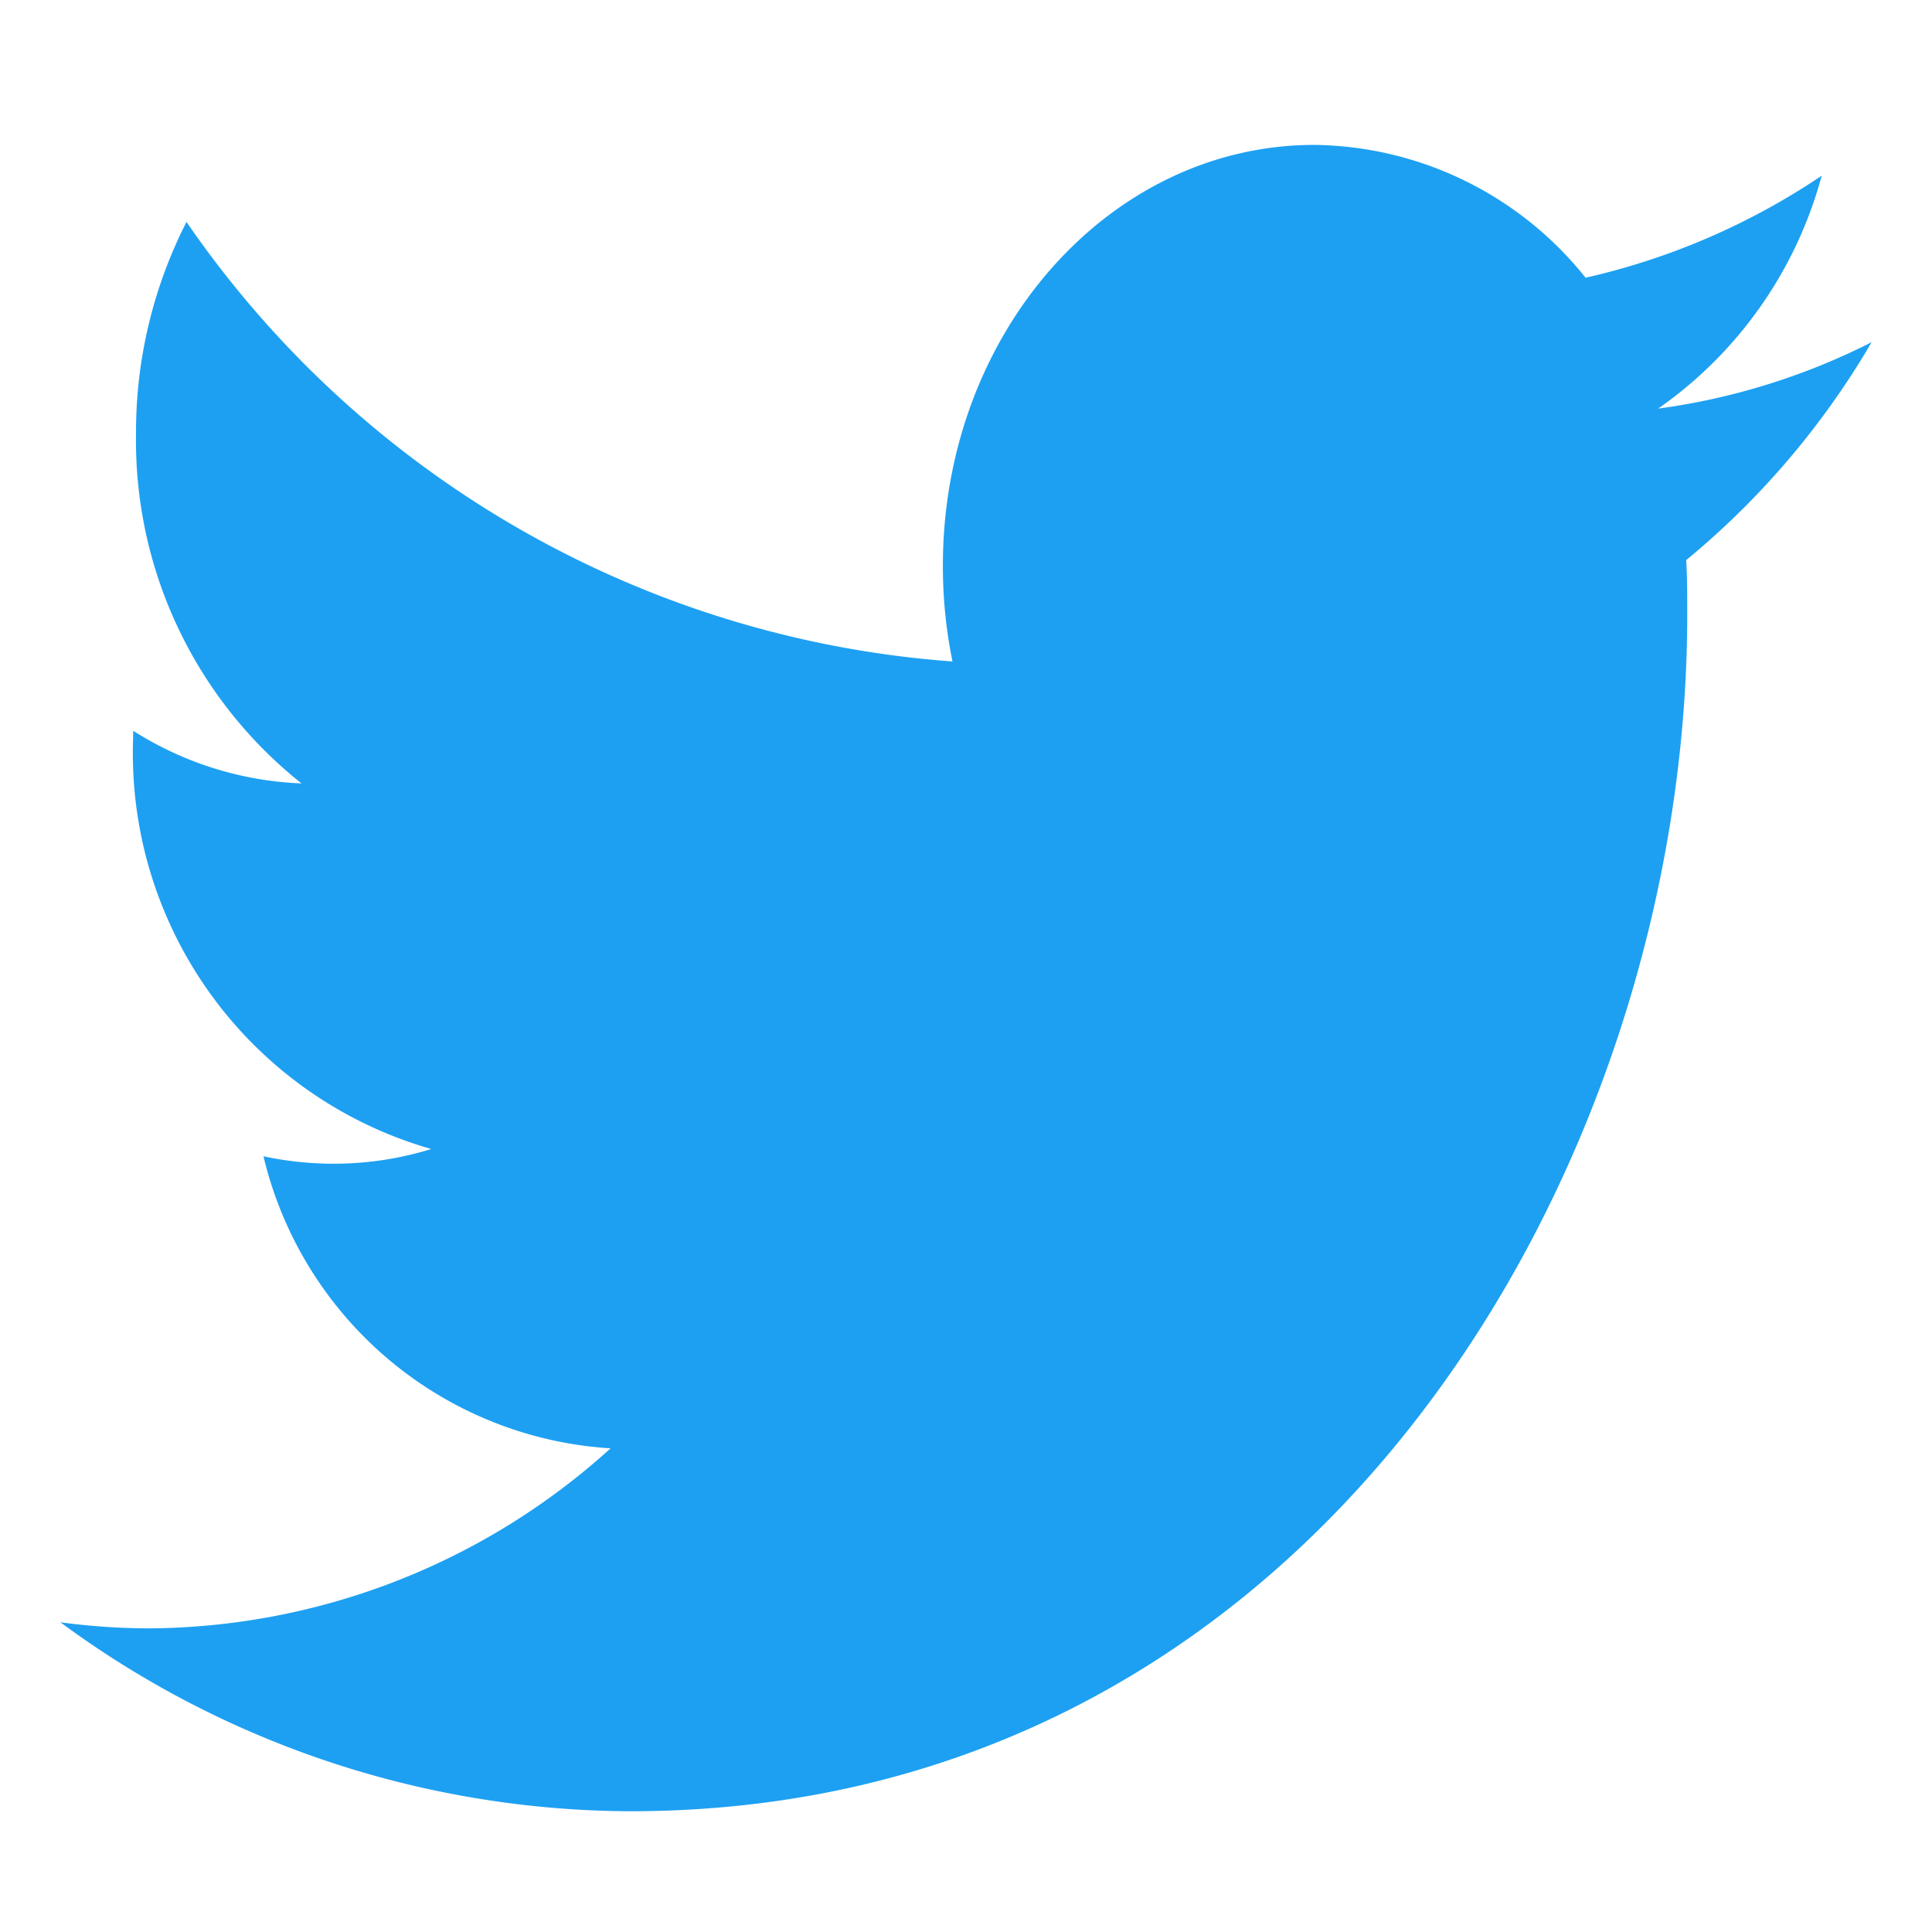 <?xml version="1.0" encoding="UTF-8"?>
<svg xmlns="http://www.w3.org/2000/svg" viewBox="0 0 32 32" width="32" height="32"><path fill="none" d="M0 0h32v32H0z"/><path fill="#1da0f2" d="M30.173 2.91a11.574 11.574 0 0 1-3.911 1.69 5.833 5.833 0 0 0-4.491-2.2c-3.4 0-6.154 3.12-6.154 6.969a7.859 7.859 0 0 0 .159 1.587 16.886 16.886 0 0 1-12.687-7.28 7.65 7.65 0 0 0-.836 3.5 7.253 7.253 0 0 0 2.741 5.8 5.6 5.6 0 0 1-2.788-.872v.096a6.814 6.814 0 0 0 4.937 6.831 5.453 5.453 0 0 1-1.622.244 5.609 5.609 0 0 1-1.157-.123 6.309 6.309 0 0 0 5.749 4.837 11.481 11.481 0 0 1-7.646 2.982A11.123 11.123 0 0 1 1 26.87 15.991 15.991 0 0 0 10.435 30c11.321 0 17.511-10.616 17.511-19.823 0-.3 0-.6-.017-.9A13.455 13.455 0 0 0 31 5.668a11.1 11.1 0 0 1-3.536 1.1 6.888 6.888 0 0 0 2.709-3.858"/></svg>
